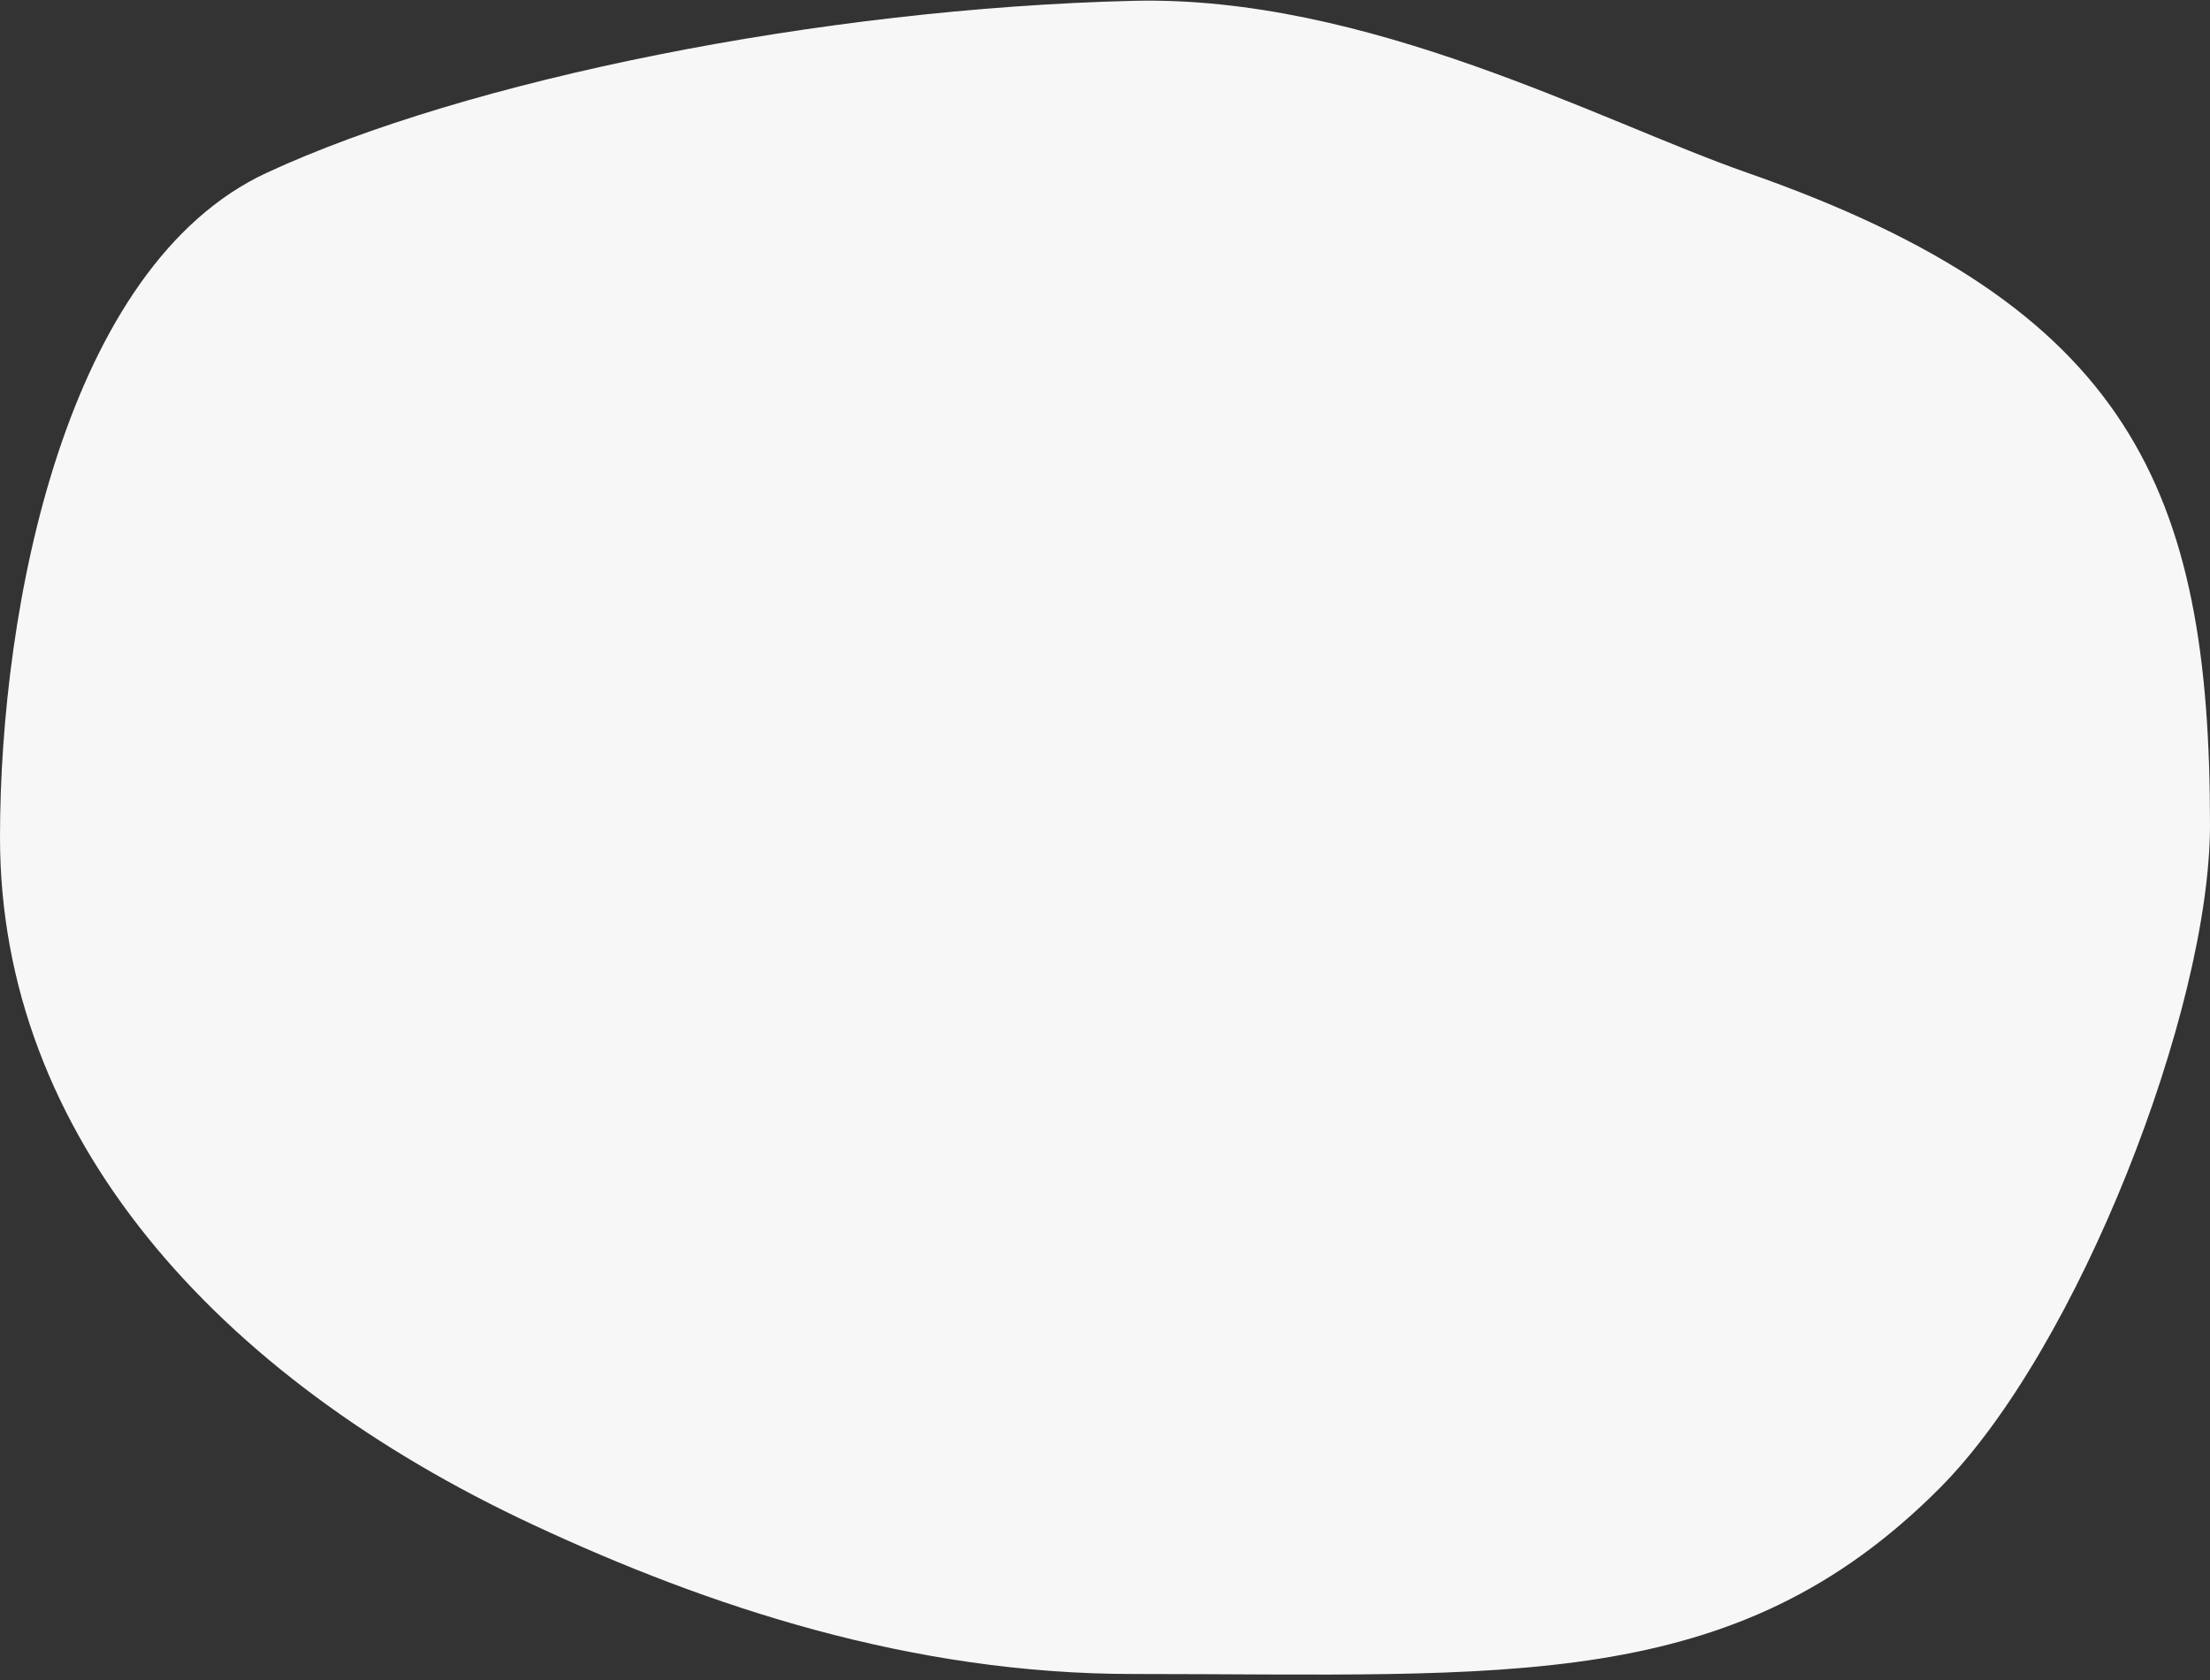 <?xml version="1.0" encoding="UTF-8"?>
<svg width="359px" height="273px" viewBox="0 0 359 273" version="1.1" xmlns="http://www.w3.org/2000/svg" xmlns:xlink="http://www.w3.org/1999/xlink">
    <rect x="0" y="0" width="359" height="273" fill="#333333" stroke="none"/>
    <!-- Generator: Sketch 55.2 (78181) - https://sketchapp.com -->
    <title>usp-1-bg</title>
    <desc>Created with Sketch.</desc>
    <g id="Page-1" stroke="none" stroke-width="1" fill="none" fill-rule="evenodd">
        <g id="Homepage-Copy" transform="translate(-199, -2412)" fill="#F7F7F7" fill-rule="nonzero">
            <g id="usp-block" transform="translate(199, 2412)">
                <g id="home-usp-v3">
                    <g id="Group-3-Copy-4">
                        <path d="M184.021,272.007 C244.933,272.007 281.649,275.435 315.142,241.755 C337.533,219.239 359,164.097 359,134.017 C359,79.707 346.15,49.841 283.824,28.068 C259.994,19.743 222.132,-0.795 184.021,0.136 C133.344,1.374 75.995,12.926 43.344,28.068 C10.692,43.21 0,98.458 0,136.072 C0,184.512 35.046,223.725 86.684,247.8 C115.077,261.037 147.965,272.007 184.021,272.007 Z" id="usp-1-bg"></path>
                    </g>
                </g>
            </g>
        </g>
    </g>
</svg>
